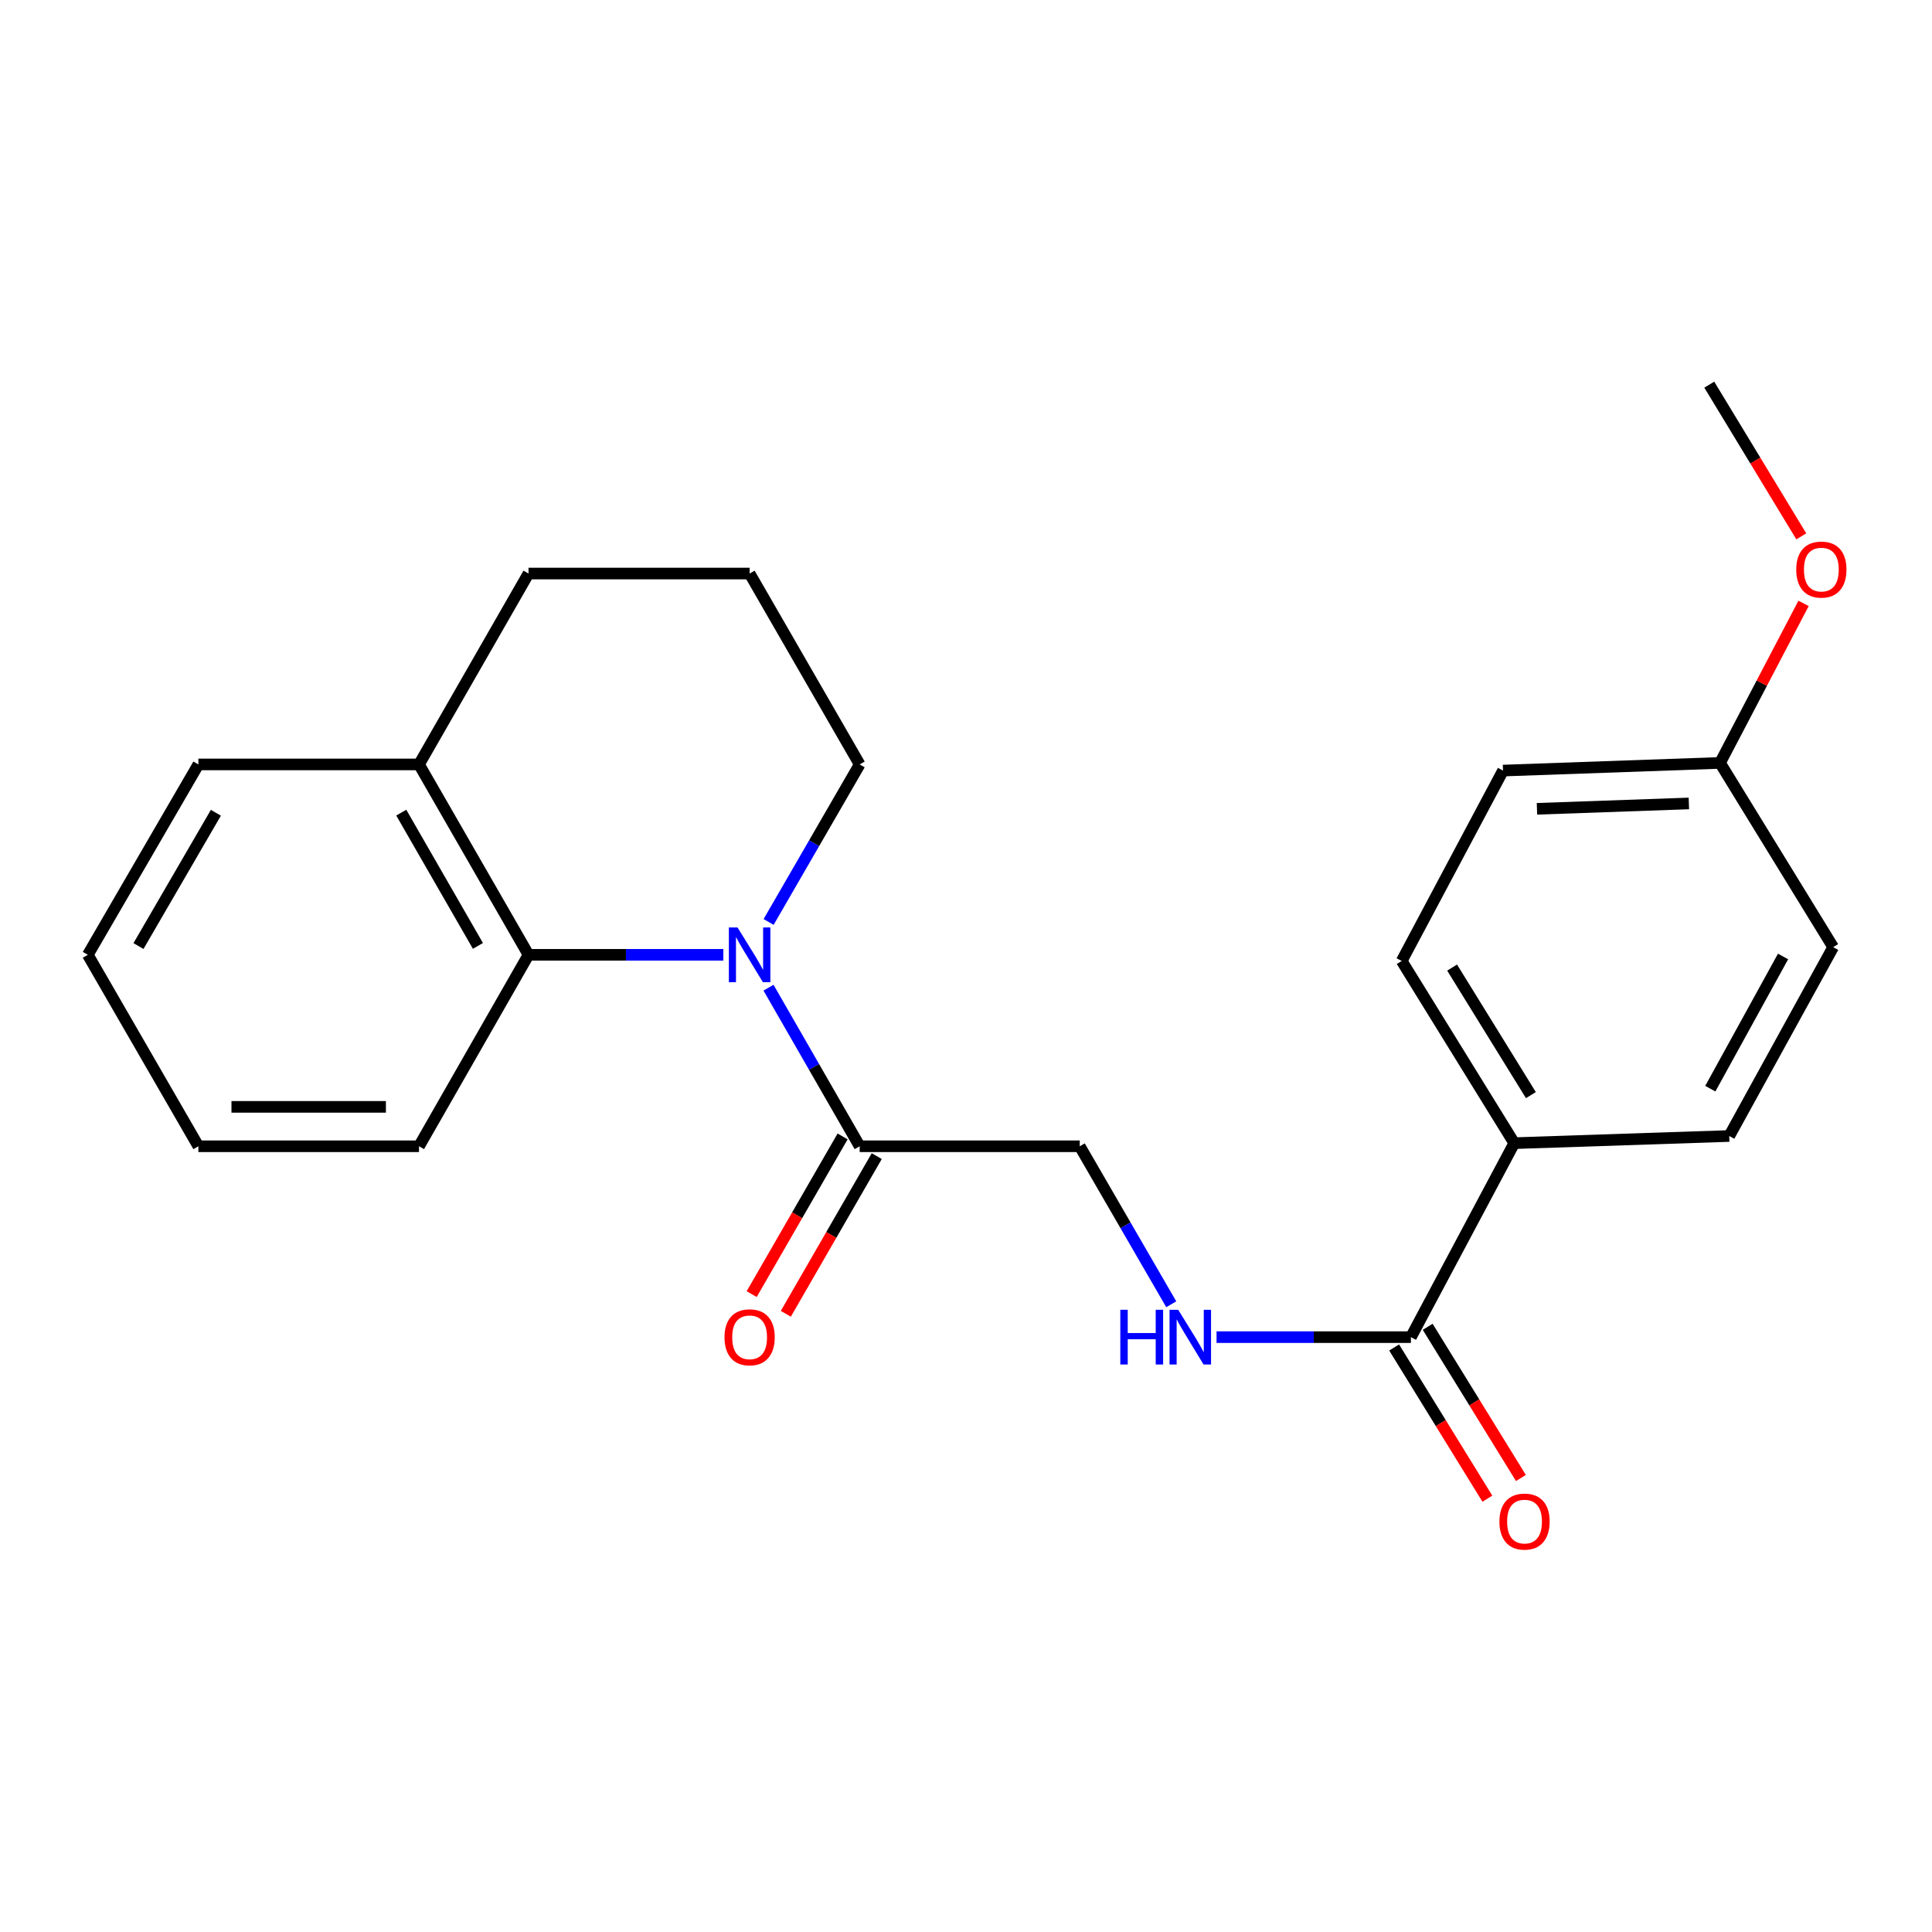 <?xml version='1.0' encoding='iso-8859-1'?>
<svg version='1.1' baseProfile='full'
              xmlns='http://www.w3.org/2000/svg'
                      xmlns:rdkit='http://www.rdkit.org/xml'
                      xmlns:xlink='http://www.w3.org/1999/xlink'
                  xml:space='preserve'
width='1000px' height='1000px' viewBox='0 0 1000 1000'>
<!-- END OF HEADER -->
<rect style='opacity:1.0;fill:#FFFFFF;stroke:none' width='1000' height='1000' x='0' y='0'> </rect>
<path class='bond-0' d='M 397.783,511.227 L 421.375,552.268' style='fill:none;fill-rule:evenodd;stroke:#0000FF;stroke-width:6px;stroke-linecap:butt;stroke-linejoin:miter;stroke-opacity:1' />
<path class='bond-0' d='M 421.375,552.268 L 444.967,593.308' style='fill:none;fill-rule:evenodd;stroke:#000000;stroke-width:6px;stroke-linecap:butt;stroke-linejoin:miter;stroke-opacity:1' />
<path class='bond-1' d='M 374.399,494.209 L 323.979,494.209' style='fill:none;fill-rule:evenodd;stroke:#0000FF;stroke-width:6px;stroke-linecap:butt;stroke-linejoin:miter;stroke-opacity:1' />
<path class='bond-1' d='M 323.979,494.209 L 273.558,494.209' style='fill:none;fill-rule:evenodd;stroke:#000000;stroke-width:6px;stroke-linecap:butt;stroke-linejoin:miter;stroke-opacity:1' />
<path class='bond-11' d='M 397.831,477.204 L 421.399,436.435' style='fill:none;fill-rule:evenodd;stroke:#0000FF;stroke-width:6px;stroke-linecap:butt;stroke-linejoin:miter;stroke-opacity:1' />
<path class='bond-11' d='M 421.399,436.435 L 444.967,395.666' style='fill:none;fill-rule:evenodd;stroke:#000000;stroke-width:6px;stroke-linecap:butt;stroke-linejoin:miter;stroke-opacity:1' />
<path class='bond-5' d='M 444.967,593.308 L 558.877,593.308' style='fill:none;fill-rule:evenodd;stroke:#000000;stroke-width:6px;stroke-linecap:butt;stroke-linejoin:miter;stroke-opacity:1' />
<path class='bond-7' d='M 436.132,588.214 L 412.599,629.025' style='fill:none;fill-rule:evenodd;stroke:#000000;stroke-width:6px;stroke-linecap:butt;stroke-linejoin:miter;stroke-opacity:1' />
<path class='bond-7' d='M 412.599,629.025 L 389.066,669.836' style='fill:none;fill-rule:evenodd;stroke:#FF0000;stroke-width:6px;stroke-linecap:butt;stroke-linejoin:miter;stroke-opacity:1' />
<path class='bond-7' d='M 453.802,598.403 L 430.27,639.214' style='fill:none;fill-rule:evenodd;stroke:#000000;stroke-width:6px;stroke-linecap:butt;stroke-linejoin:miter;stroke-opacity:1' />
<path class='bond-7' d='M 430.27,639.214 L 406.737,680.025' style='fill:none;fill-rule:evenodd;stroke:#FF0000;stroke-width:6px;stroke-linecap:butt;stroke-linejoin:miter;stroke-opacity:1' />
<path class='bond-6' d='M 273.558,494.209 L 216.875,395.666' style='fill:none;fill-rule:evenodd;stroke:#000000;stroke-width:6px;stroke-linecap:butt;stroke-linejoin:miter;stroke-opacity:1' />
<path class='bond-6' d='M 247.374,489.598 L 207.696,420.618' style='fill:none;fill-rule:evenodd;stroke:#000000;stroke-width:6px;stroke-linecap:butt;stroke-linejoin:miter;stroke-opacity:1' />
<path class='bond-15' d='M 273.558,494.209 L 216.875,593.308' style='fill:none;fill-rule:evenodd;stroke:#000000;stroke-width:6px;stroke-linecap:butt;stroke-linejoin:miter;stroke-opacity:1' />
<path class='bond-2' d='M 730.286,692.101 L 679.987,692.101' style='fill:none;fill-rule:evenodd;stroke:#000000;stroke-width:6px;stroke-linecap:butt;stroke-linejoin:miter;stroke-opacity:1' />
<path class='bond-2' d='M 679.987,692.101 L 629.687,692.101' style='fill:none;fill-rule:evenodd;stroke:#0000FF;stroke-width:6px;stroke-linecap:butt;stroke-linejoin:miter;stroke-opacity:1' />
<path class='bond-4' d='M 730.286,692.101 L 783.773,591.699' style='fill:none;fill-rule:evenodd;stroke:#000000;stroke-width:6px;stroke-linecap:butt;stroke-linejoin:miter;stroke-opacity:1' />
<path class='bond-8' d='M 721.605,697.454 L 745.733,736.585' style='fill:none;fill-rule:evenodd;stroke:#000000;stroke-width:6px;stroke-linecap:butt;stroke-linejoin:miter;stroke-opacity:1' />
<path class='bond-8' d='M 745.733,736.585 L 769.861,775.715' style='fill:none;fill-rule:evenodd;stroke:#FF0000;stroke-width:6px;stroke-linecap:butt;stroke-linejoin:miter;stroke-opacity:1' />
<path class='bond-8' d='M 738.967,686.748 L 763.095,725.879' style='fill:none;fill-rule:evenodd;stroke:#000000;stroke-width:6px;stroke-linecap:butt;stroke-linejoin:miter;stroke-opacity:1' />
<path class='bond-8' d='M 763.095,725.879 L 787.223,765.009' style='fill:none;fill-rule:evenodd;stroke:#FF0000;stroke-width:6px;stroke-linecap:butt;stroke-linejoin:miter;stroke-opacity:1' />
<path class='bond-3' d='M 606.239,675.087 L 582.558,634.198' style='fill:none;fill-rule:evenodd;stroke:#0000FF;stroke-width:6px;stroke-linecap:butt;stroke-linejoin:miter;stroke-opacity:1' />
<path class='bond-3' d='M 582.558,634.198 L 558.877,593.308' style='fill:none;fill-rule:evenodd;stroke:#000000;stroke-width:6px;stroke-linecap:butt;stroke-linejoin:miter;stroke-opacity:1' />
<path class='bond-9' d='M 783.773,591.699 L 725.515,497.394' style='fill:none;fill-rule:evenodd;stroke:#000000;stroke-width:6px;stroke-linecap:butt;stroke-linejoin:miter;stroke-opacity:1' />
<path class='bond-9' d='M 792.388,566.833 L 751.607,500.819' style='fill:none;fill-rule:evenodd;stroke:#000000;stroke-width:6px;stroke-linecap:butt;stroke-linejoin:miter;stroke-opacity:1' />
<path class='bond-10' d='M 783.773,591.699 L 895.054,587.994' style='fill:none;fill-rule:evenodd;stroke:#000000;stroke-width:6px;stroke-linecap:butt;stroke-linejoin:miter;stroke-opacity:1' />
<path class='bond-19' d='M 216.875,395.666 L 102.682,395.666' style='fill:none;fill-rule:evenodd;stroke:#000000;stroke-width:6px;stroke-linecap:butt;stroke-linejoin:miter;stroke-opacity:1' />
<path class='bond-23' d='M 216.875,395.666 L 273.558,296.861' style='fill:none;fill-rule:evenodd;stroke:#000000;stroke-width:6px;stroke-linecap:butt;stroke-linejoin:miter;stroke-opacity:1' />
<path class='bond-14' d='M 725.515,497.394 L 777.96,398.85' style='fill:none;fill-rule:evenodd;stroke:#000000;stroke-width:6px;stroke-linecap:butt;stroke-linejoin:miter;stroke-opacity:1' />
<path class='bond-13' d='M 895.054,587.994 L 948.848,490.243' style='fill:none;fill-rule:evenodd;stroke:#000000;stroke-width:6px;stroke-linecap:butt;stroke-linejoin:miter;stroke-opacity:1' />
<path class='bond-13' d='M 885.253,563.497 L 922.908,495.071' style='fill:none;fill-rule:evenodd;stroke:#000000;stroke-width:6px;stroke-linecap:butt;stroke-linejoin:miter;stroke-opacity:1' />
<path class='bond-17' d='M 444.967,395.666 L 388.001,296.861' style='fill:none;fill-rule:evenodd;stroke:#000000;stroke-width:6px;stroke-linecap:butt;stroke-linejoin:miter;stroke-opacity:1' />
<path class='bond-12' d='M 890.283,394.884 L 948.848,490.243' style='fill:none;fill-rule:evenodd;stroke:#000000;stroke-width:6px;stroke-linecap:butt;stroke-linejoin:miter;stroke-opacity:1' />
<path class='bond-16' d='M 890.283,394.884 L 911.901,353.6' style='fill:none;fill-rule:evenodd;stroke:#000000;stroke-width:6px;stroke-linecap:butt;stroke-linejoin:miter;stroke-opacity:1' />
<path class='bond-16' d='M 911.901,353.6 L 933.519,312.317' style='fill:none;fill-rule:evenodd;stroke:#FF0000;stroke-width:6px;stroke-linecap:butt;stroke-linejoin:miter;stroke-opacity:1' />
<path class='bond-25' d='M 890.283,394.884 L 777.96,398.85' style='fill:none;fill-rule:evenodd;stroke:#000000;stroke-width:6px;stroke-linecap:butt;stroke-linejoin:miter;stroke-opacity:1' />
<path class='bond-25' d='M 874.155,415.864 L 795.528,418.64' style='fill:none;fill-rule:evenodd;stroke:#000000;stroke-width:6px;stroke-linecap:butt;stroke-linejoin:miter;stroke-opacity:1' />
<path class='bond-21' d='M 216.875,593.308 L 102.682,593.308' style='fill:none;fill-rule:evenodd;stroke:#000000;stroke-width:6px;stroke-linecap:butt;stroke-linejoin:miter;stroke-opacity:1' />
<path class='bond-21' d='M 199.746,572.911 L 119.811,572.911' style='fill:none;fill-rule:evenodd;stroke:#000000;stroke-width:6px;stroke-linecap:butt;stroke-linejoin:miter;stroke-opacity:1' />
<path class='bond-20' d='M 932.346,277.615 L 908.533,238.357' style='fill:none;fill-rule:evenodd;stroke:#FF0000;stroke-width:6px;stroke-linecap:butt;stroke-linejoin:miter;stroke-opacity:1' />
<path class='bond-20' d='M 908.533,238.357 L 884.719,199.099' style='fill:none;fill-rule:evenodd;stroke:#000000;stroke-width:6px;stroke-linecap:butt;stroke-linejoin:miter;stroke-opacity:1' />
<path class='bond-18' d='M 388.001,296.861 L 273.558,296.861' style='fill:none;fill-rule:evenodd;stroke:#000000;stroke-width:6px;stroke-linecap:butt;stroke-linejoin:miter;stroke-opacity:1' />
<path class='bond-24' d='M 102.682,395.666 L 45.455,494.209' style='fill:none;fill-rule:evenodd;stroke:#000000;stroke-width:6px;stroke-linecap:butt;stroke-linejoin:miter;stroke-opacity:1' />
<path class='bond-24' d='M 111.737,420.691 L 71.678,489.671' style='fill:none;fill-rule:evenodd;stroke:#000000;stroke-width:6px;stroke-linecap:butt;stroke-linejoin:miter;stroke-opacity:1' />
<path class='bond-22' d='M 102.682,593.308 L 45.455,494.209' style='fill:none;fill-rule:evenodd;stroke:#000000;stroke-width:6px;stroke-linecap:butt;stroke-linejoin:miter;stroke-opacity:1' />
<path  class='atom-0' d='M 381.741 480.049
L 391.021 495.049
Q 391.941 496.529, 393.421 499.209
Q 394.901 501.889, 394.981 502.049
L 394.981 480.049
L 398.741 480.049
L 398.741 508.369
L 394.861 508.369
L 384.901 491.969
Q 383.741 490.049, 382.501 487.849
Q 381.301 485.649, 380.941 484.969
L 380.941 508.369
L 377.261 508.369
L 377.261 480.049
L 381.741 480.049
' fill='#0000FF'/>
<path  class='atom-4' d='M 579.873 677.941
L 583.713 677.941
L 583.713 689.981
L 598.193 689.981
L 598.193 677.941
L 602.033 677.941
L 602.033 706.261
L 598.193 706.261
L 598.193 693.181
L 583.713 693.181
L 583.713 706.261
L 579.873 706.261
L 579.873 677.941
' fill='#0000FF'/>
<path  class='atom-4' d='M 609.833 677.941
L 619.113 692.941
Q 620.033 694.421, 621.513 697.101
Q 622.993 699.781, 623.073 699.941
L 623.073 677.941
L 626.833 677.941
L 626.833 706.261
L 622.953 706.261
L 612.993 689.861
Q 611.833 687.941, 610.593 685.741
Q 609.393 683.541, 609.033 682.861
L 609.033 706.261
L 605.353 706.261
L 605.353 677.941
L 609.833 677.941
' fill='#0000FF'/>
<path  class='atom-8' d='M 375.001 692.181
Q 375.001 685.381, 378.361 681.581
Q 381.721 677.781, 388.001 677.781
Q 394.281 677.781, 397.641 681.581
Q 401.001 685.381, 401.001 692.181
Q 401.001 699.061, 397.601 702.981
Q 394.201 706.861, 388.001 706.861
Q 381.761 706.861, 378.361 702.981
Q 375.001 699.101, 375.001 692.181
M 388.001 703.661
Q 392.321 703.661, 394.641 700.781
Q 397.001 697.861, 397.001 692.181
Q 397.001 686.621, 394.641 683.821
Q 392.321 680.981, 388.001 680.981
Q 383.681 680.981, 381.321 683.781
Q 379.001 686.581, 379.001 692.181
Q 379.001 697.901, 381.321 700.781
Q 383.681 703.661, 388.001 703.661
' fill='#FF0000'/>
<path  class='atom-9' d='M 776.099 787.563
Q 776.099 780.763, 779.459 776.963
Q 782.819 773.163, 789.099 773.163
Q 795.379 773.163, 798.739 776.963
Q 802.099 780.763, 802.099 787.563
Q 802.099 794.443, 798.699 798.363
Q 795.299 802.243, 789.099 802.243
Q 782.859 802.243, 779.459 798.363
Q 776.099 794.483, 776.099 787.563
M 789.099 799.043
Q 793.419 799.043, 795.739 796.163
Q 798.099 793.243, 798.099 787.563
Q 798.099 782.003, 795.739 779.203
Q 793.419 776.363, 789.099 776.363
Q 784.779 776.363, 782.419 779.163
Q 780.099 781.963, 780.099 787.563
Q 780.099 793.283, 782.419 796.163
Q 784.779 799.043, 789.099 799.043
' fill='#FF0000'/>
<path  class='atom-17' d='M 929.728 294.811
Q 929.728 288.011, 933.088 284.211
Q 936.448 280.411, 942.728 280.411
Q 949.008 280.411, 952.368 284.211
Q 955.728 288.011, 955.728 294.811
Q 955.728 301.691, 952.328 305.611
Q 948.928 309.491, 942.728 309.491
Q 936.488 309.491, 933.088 305.611
Q 929.728 301.731, 929.728 294.811
M 942.728 306.291
Q 947.048 306.291, 949.368 303.411
Q 951.728 300.491, 951.728 294.811
Q 951.728 289.251, 949.368 286.451
Q 947.048 283.611, 942.728 283.611
Q 938.408 283.611, 936.048 286.411
Q 933.728 289.211, 933.728 294.811
Q 933.728 300.531, 936.048 303.411
Q 938.408 306.291, 942.728 306.291
' fill='#FF0000'/>
</svg>
